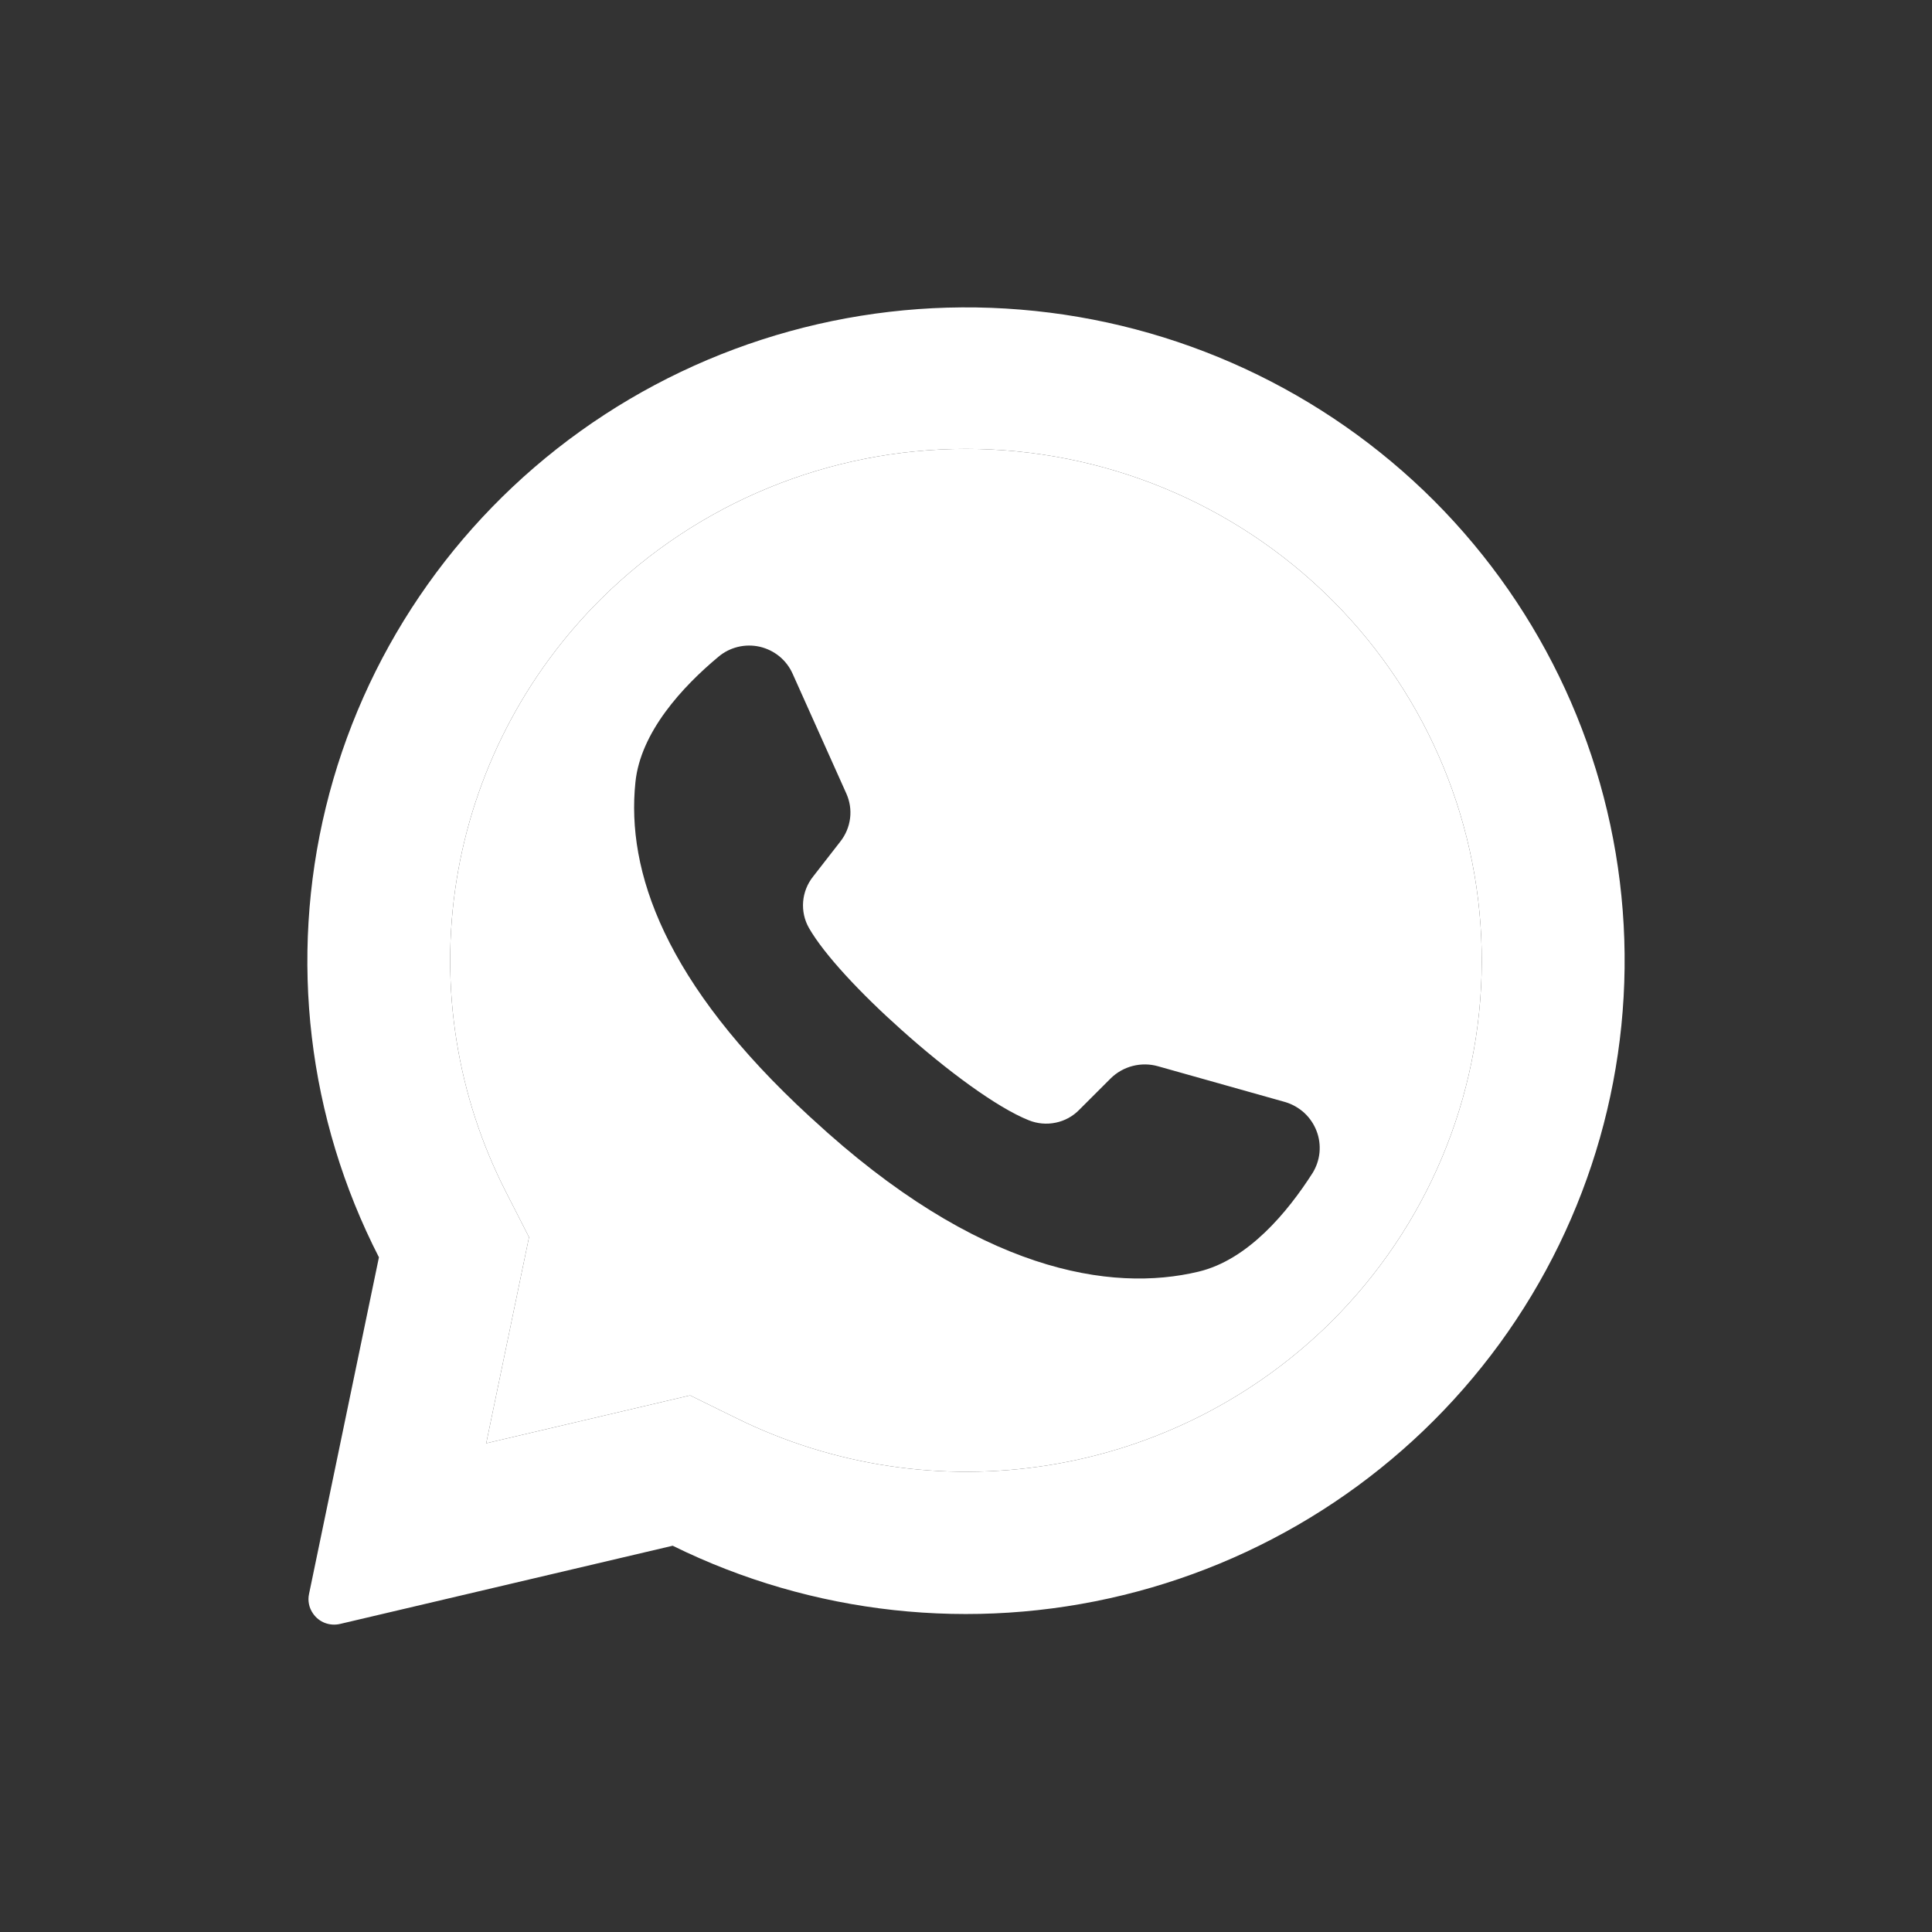 <svg width="44" height="44" viewBox="0 0 44 44" fill="none" xmlns="http://www.w3.org/2000/svg">
<rect x="0" y="0" width="44" height="44" fill="#333333" stroke="none"/>
<g clip-path="url(#clip0_4282_469)">
<mask id="mask0_4282_469" style="mask-type:luminance" maskUnits="userSpaceOnUse" x="0" y="0" width="44" height="44">
<path d="M44 0H0V44H44V0Z" fill="white"/>
</mask>
<g mask="url(#mask0_4282_469)">
<mask id="mask1_4282_469" style="mask-type:luminance" maskUnits="userSpaceOnUse" x="0" y="0" width="44" height="44">
<path d="M44 0H0V44H44V0Z" fill="white"/>
</mask>
<g mask="url(#mask1_4282_469)">
<path d="M32.668 11.412C30.15 8.89 26.807 7.343 23.241 7.051C19.675 6.758 16.121 7.74 13.22 9.818C10.32 11.896 8.263 14.934 7.421 18.384C6.579 21.835 7.008 25.47 8.63 28.634L7.038 36.302C7.021 36.379 7.021 36.457 7.037 36.534C7.052 36.61 7.084 36.683 7.129 36.747C7.195 36.844 7.289 36.919 7.399 36.961C7.509 37.003 7.63 37.011 7.745 36.984L15.32 35.203C18.501 36.771 22.139 37.169 25.587 36.326C29.036 35.483 32.071 33.453 34.153 30.599C36.235 27.744 37.228 24.249 36.956 20.735C36.684 17.222 35.165 13.919 32.668 11.412ZM30.306 30.115C28.564 31.838 26.321 32.976 23.893 33.367C21.465 33.759 18.974 33.385 16.772 32.298L15.716 31.779L11.072 32.87L11.085 32.813L12.048 28.176L11.531 27.163C10.406 24.971 10.009 22.482 10.397 20.051C10.785 17.621 11.939 15.376 13.692 13.636C15.896 11.45 18.884 10.223 21.999 10.223C25.115 10.223 28.103 11.45 30.306 13.636C30.325 13.657 30.345 13.677 30.367 13.696C32.543 15.887 33.758 18.842 33.746 21.918C33.735 24.994 32.498 27.94 30.306 30.115Z" fill="white"/>
<path fill-rule="evenodd" clip-rule="evenodd" d="M30.306 30.115C28.564 31.838 26.321 32.976 23.893 33.367C21.465 33.759 18.974 33.385 16.772 32.298L15.716 31.779L11.072 32.87L11.085 32.813L12.048 28.176L11.531 27.163C10.406 24.971 10.009 22.482 10.397 20.051C10.785 17.621 11.939 15.376 13.692 13.636C15.896 11.45 18.884 10.223 21.999 10.223C25.115 10.223 28.103 11.45 30.306 13.636C30.325 13.657 30.345 13.677 30.367 13.696C32.543 15.887 33.758 18.842 33.746 21.918C33.735 24.994 32.498 27.94 30.306 30.115ZM27.296 28.961C28.426 28.691 29.325 27.603 29.894 26.713C29.981 26.571 30.035 26.412 30.051 26.246C30.066 26.08 30.044 25.913 29.984 25.758C29.924 25.602 29.83 25.462 29.708 25.348C29.585 25.235 29.438 25.15 29.278 25.101L26.372 24.283C26.185 24.23 25.987 24.228 25.798 24.276C25.61 24.324 25.438 24.42 25.299 24.556L24.581 25.273C24.436 25.423 24.248 25.526 24.043 25.568C23.837 25.611 23.624 25.592 23.429 25.513C22.703 25.224 21.557 24.376 20.523 23.448C19.602 22.627 18.771 21.74 18.425 21.137C18.32 20.954 18.274 20.744 18.291 20.534C18.308 20.324 18.389 20.123 18.521 19.959L19.14 19.163C19.26 19.01 19.336 18.828 19.36 18.635C19.384 18.443 19.354 18.248 19.274 18.071L18.051 15.343C17.983 15.19 17.88 15.055 17.75 14.948C17.62 14.842 17.467 14.767 17.303 14.729C17.139 14.692 16.968 14.693 16.804 14.733C16.64 14.773 16.488 14.85 16.36 14.959C15.549 15.635 14.586 16.672 14.471 17.818C14.262 19.836 15.125 22.382 18.45 25.439L18.496 25.48C22.277 28.978 25.316 29.436 27.296 28.961Z" fill="white"/>
</g>
</g>
</g>
<defs>
<clipPath id="clip0_4282_469">
<rect width="44" height="44" fill="white"/>
</clipPath>
</defs>
</svg>
